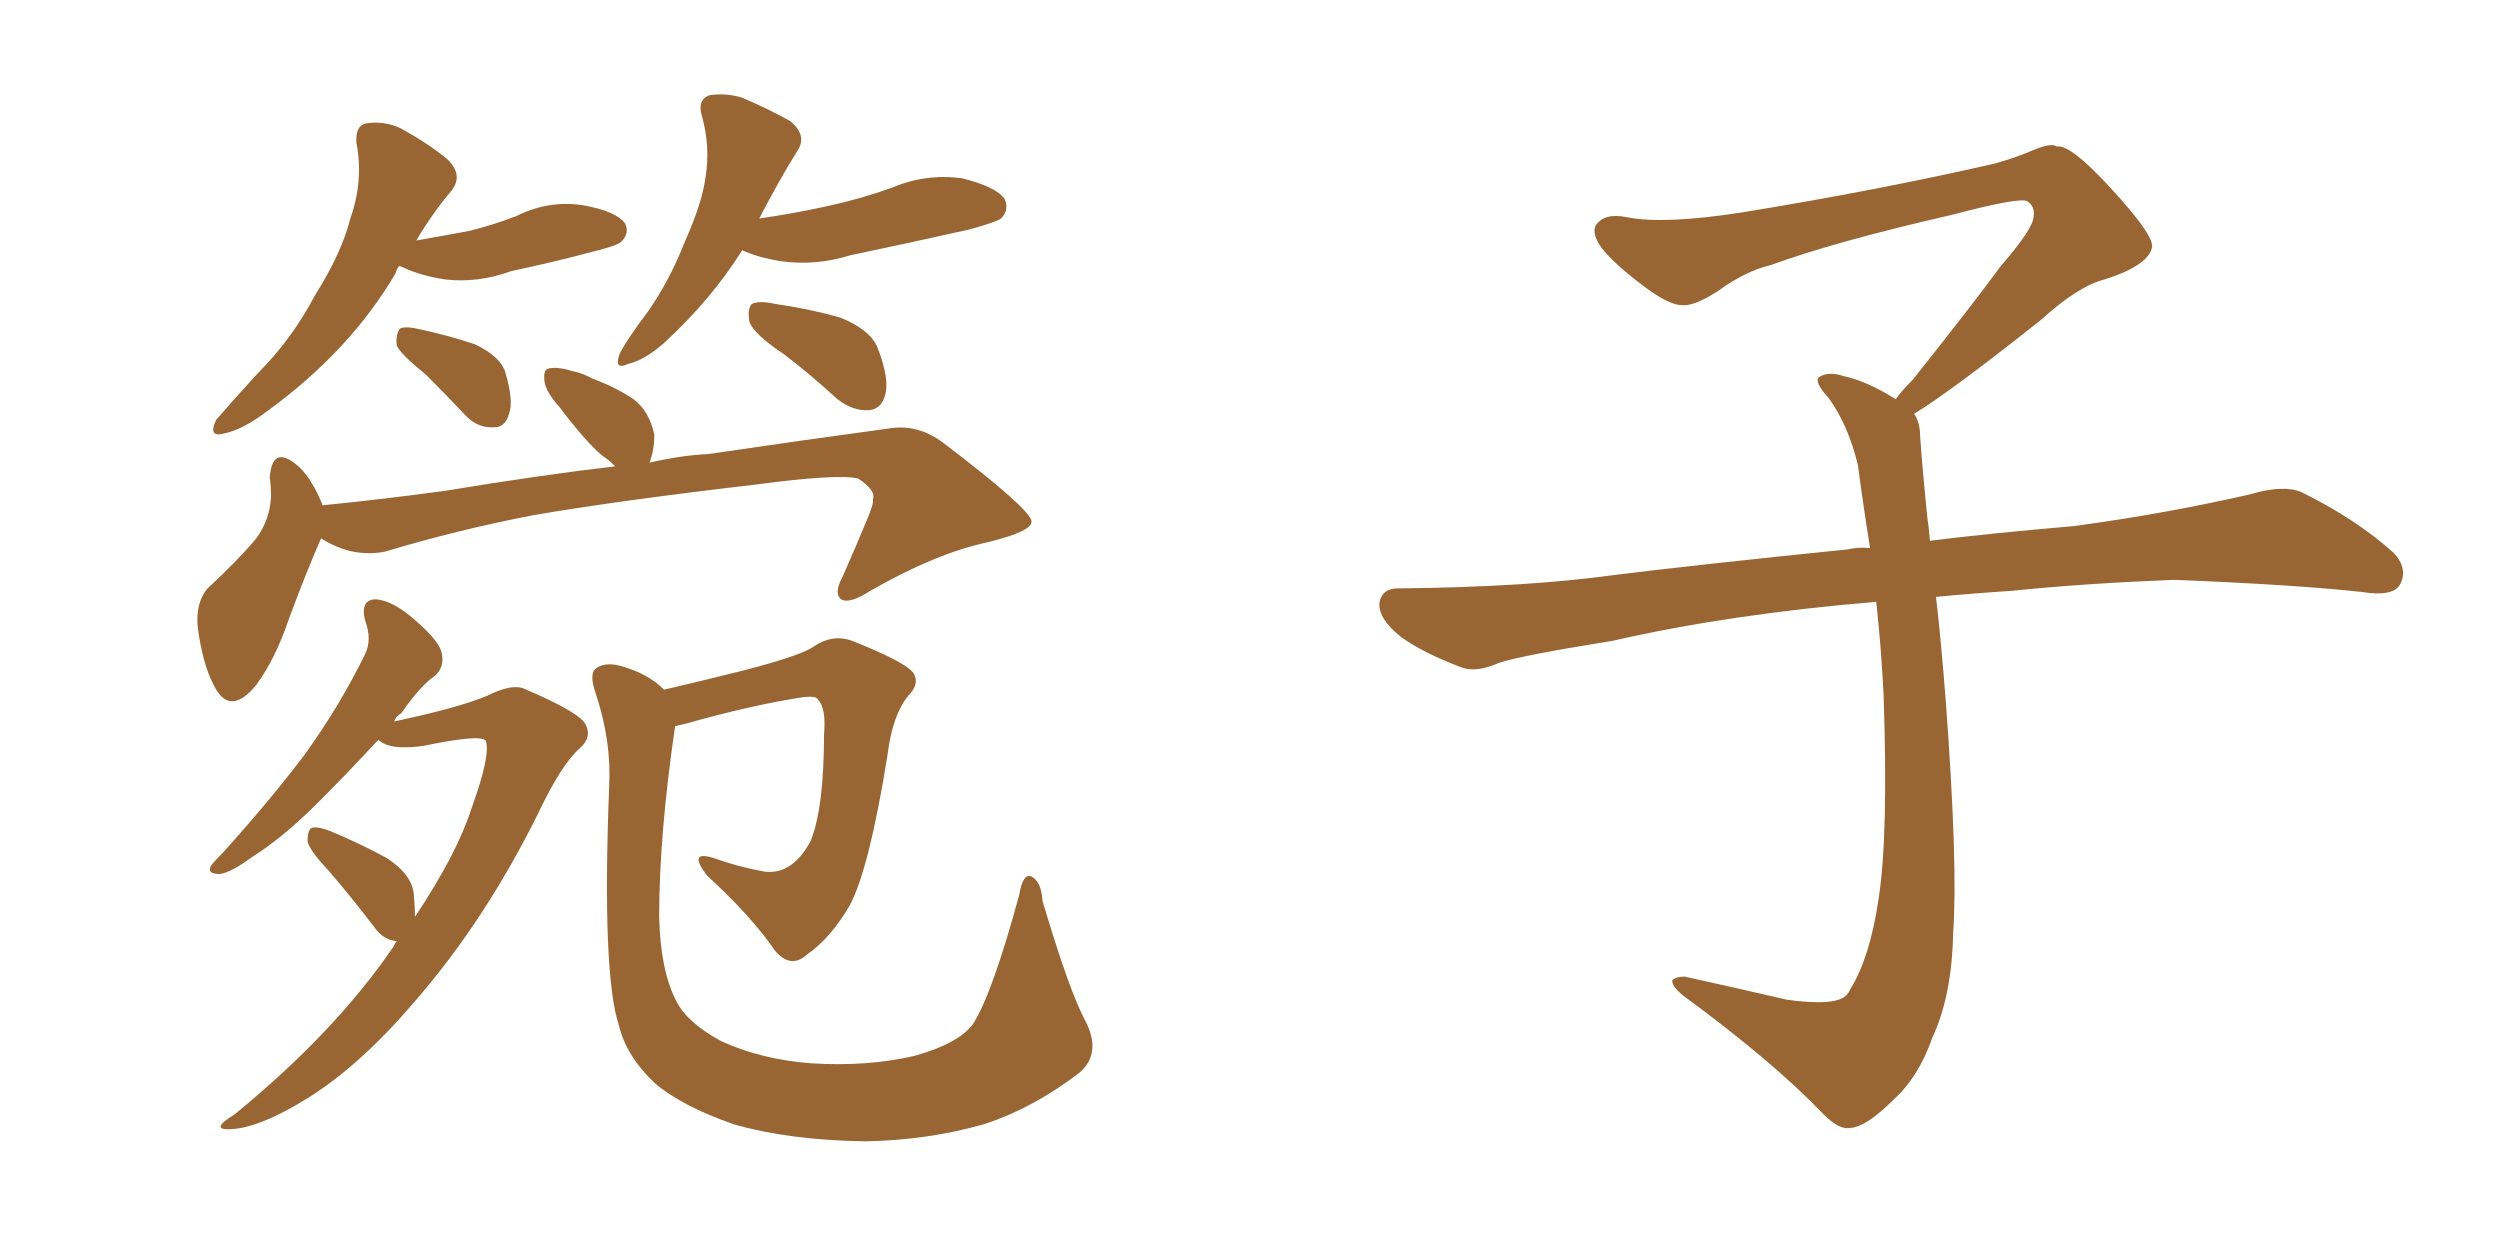 <svg xmlns="http://www.w3.org/2000/svg" xmlns:xlink="http://www.w3.org/1999/xlink" width="300" height="150"><path fill="#996633" padding="10" d="M47.90 31.93L47.90 31.93Q47.61 32.23 47.46 32.81L47.46 32.81Q42.04 42.04 32.23 49.22L32.23 49.22Q29.15 51.56 26.95 52.00L26.95 52.00Q24.90 52.59 25.93 50.39L25.93 50.39Q27.69 48.34 30.91 44.82L30.91 44.82Q35.01 40.72 37.79 35.45L37.79 35.45Q41.02 30.32 42.04 26.22L42.04 26.22Q43.65 21.68 42.77 17.14L42.77 17.14Q42.63 14.94 44.09 14.79L44.09 14.79Q46.14 14.50 48.05 15.38L48.05 15.38Q51.27 17.14 53.61 19.04L53.61 19.04Q55.66 20.95 54.20 22.85L54.20 22.85Q51.86 25.63 49.95 28.86L49.95 28.86Q53.32 28.27 56.40 27.69L56.40 27.69Q59.33 26.95 61.96 25.93L61.96 25.93Q65.77 24.02 69.87 24.61L69.87 24.61Q73.97 25.34 75 26.81L75 26.81Q75.59 27.98 74.56 29.00L74.56 29.00Q74.12 29.44 71.78 30.03L71.78 30.03Q66.36 31.49 61.38 32.52L61.38 32.52Q57.42 33.98 53.47 33.54L53.47 33.54Q50.54 33.11 48.34 32.08L48.34 32.08Q48.05 31.93 47.90 31.93ZM51.12 44.97L51.12 44.97Q48.05 42.48 47.61 41.46L47.61 41.46Q47.46 39.99 48.05 39.40L48.05 39.40Q48.78 39.11 50.54 39.55L50.54 39.55Q53.91 40.28 56.98 41.31L56.98 41.31Q60.06 42.77 60.64 44.68L60.64 44.68Q61.67 48.19 61.08 49.66L61.08 49.66Q60.64 51.27 59.33 51.27L59.33 51.27Q57.42 51.42 55.96 49.95L55.96 49.95Q53.47 47.31 51.12 44.97ZM89.06 30.03L89.06 30.03Q85.40 35.89 79.69 41.16L79.69 41.16Q77.34 43.21 75.44 43.65L75.44 43.65Q73.54 44.53 74.41 42.33L74.41 42.33Q75.44 40.43 77.78 37.35L77.78 37.35Q80.42 33.54 82.18 29.00L82.18 29.00Q84.23 24.46 84.67 21.24L84.67 21.24Q85.25 17.58 84.23 13.92L84.23 13.92Q83.64 12.01 85.11 11.43L85.11 11.43Q87.16 11.13 89.06 11.72L89.06 11.72Q92.14 13.04 94.78 14.50L94.78 14.50Q96.97 16.26 95.65 18.16L95.65 18.16Q93.46 21.68 91.11 26.22L91.11 26.22Q95.21 25.63 99.17 24.76L99.17 24.76Q103.27 23.88 106.93 22.56L106.93 22.56Q111.04 20.80 115.43 21.39L115.43 21.39Q119.53 22.41 120.56 23.88L120.56 23.88Q121.14 25.20 120.12 26.22L120.12 26.22Q119.53 26.66 116.31 27.54L116.31 27.54Q109.13 29.15 102.10 30.62L102.10 30.62Q97.85 31.93 93.75 31.35L93.75 31.35Q90.97 30.91 89.06 30.03ZM94.04 42.48L94.04 42.48Q90.53 40.14 89.94 38.67L89.94 38.67Q89.65 37.06 90.23 36.47L90.23 36.47Q91.11 36.04 93.02 36.47L93.02 36.47Q97.12 37.06 100.78 38.09L100.78 38.09Q104.44 39.55 105.32 41.75L105.32 41.75Q106.79 45.56 106.20 47.46L106.20 47.46Q105.76 49.07 104.30 49.22L104.30 49.22Q102.39 49.37 100.49 47.90L100.49 47.90Q97.12 44.82 94.04 42.48ZM38.53 64.60L38.53 64.60Q36.91 68.26 34.72 74.12L34.72 74.12Q33.11 78.96 30.76 82.18L30.76 82.18Q27.54 86.13 25.63 82.18L25.63 82.18Q24.32 79.69 23.73 75.29L23.73 75.29Q23.44 72.36 24.90 70.61L24.90 70.61Q28.42 67.38 30.76 64.60L30.76 64.60Q32.37 62.40 32.52 59.62L32.52 59.62Q32.52 58.30 32.37 57.28L32.37 57.28Q32.67 53.47 35.45 55.66L35.45 55.66Q37.21 56.98 38.67 60.50L38.67 60.50Q38.67 60.50 38.67 60.64L38.67 60.64Q46.00 59.91 53.47 58.89L53.47 58.89Q65.04 56.98 73.83 55.96L73.83 55.96Q73.10 55.22 72.22 54.64L72.22 54.64Q70.17 52.88 67.09 48.78L67.09 48.78Q65.48 47.02 65.33 45.70L65.33 45.70Q65.19 44.38 65.77 44.24L65.77 44.24Q66.80 43.95 68.70 44.53L68.70 44.53Q70.02 44.82 71.04 45.41L71.04 45.41Q73.83 46.44 76.03 47.90L76.03 47.90Q77.93 49.37 78.52 52.15L78.52 52.15Q78.52 54.05 77.93 55.52L77.93 55.52Q81.74 54.64 84.96 54.49L84.96 54.49Q96.97 52.73 106.64 51.42L106.64 51.42Q110.16 50.83 113.23 53.17L113.23 53.17Q123.63 61.08 123.78 62.55L123.78 62.55Q123.93 63.72 118.65 65.04L118.65 65.04Q112.35 66.36 104.44 70.90L104.44 70.90Q101.95 72.51 100.93 71.92L100.93 71.92Q100.05 71.19 101.07 69.29L101.07 69.29Q102.69 65.63 104.15 62.11L104.15 62.11Q104.88 60.35 104.74 59.91L104.74 59.91Q105.18 58.89 102.98 57.42L102.98 57.42Q100.49 56.84 90.67 58.15L90.67 58.15Q74.27 60.06 64.01 61.82L64.01 61.82Q54.93 63.57 46.14 66.21L46.14 66.21Q42.19 66.94 38.53 64.60ZM49.80 110.01L49.80 110.01Q54.79 102.54 56.54 97.12L56.54 97.12Q58.89 90.67 58.30 88.92L58.30 88.92Q57.86 88.04 50.83 89.50L50.83 89.50Q46.73 90.09 45.41 88.77L45.41 88.77Q41.46 93.02 38.23 96.24L38.23 96.24Q33.98 100.49 30.47 102.69L30.47 102.69Q27.69 104.74 26.37 104.88L26.37 104.88Q24.76 104.88 25.34 103.86L25.34 103.86Q25.78 103.27 26.81 102.25L26.81 102.25Q32.37 96.09 36.47 90.67L36.47 90.67Q40.72 84.81 43.80 78.52L43.80 78.52Q44.68 76.76 43.80 74.41L43.80 74.41Q43.21 71.92 45.12 71.92L45.12 71.92Q47.17 72.07 49.80 74.41L49.80 74.41Q52.88 77.05 53.03 78.52L53.03 78.52Q53.32 79.98 52.29 81.01L52.29 81.01Q50.39 82.32 48.19 85.55L48.19 85.55Q47.46 85.99 47.31 86.57L47.31 86.57Q54.93 84.96 58.45 83.50L58.45 83.50Q61.38 82.03 62.84 82.62L62.84 82.62Q69.73 85.55 70.31 87.01L70.31 87.01Q71.04 88.48 69.58 89.79L69.58 89.79Q67.38 91.70 64.60 97.56L64.60 97.56Q58.30 110.30 49.95 119.97L49.95 119.97Q43.36 127.73 37.06 131.69L37.06 131.69Q31.20 135.35 27.69 135.50L27.69 135.50Q25.05 135.64 28.13 133.74L28.13 133.74Q40.14 123.93 47.17 113.67L47.17 113.67Q47.46 113.09 47.61 112.94L47.61 112.94Q46.00 112.79 44.97 111.33L44.97 111.33Q42.19 107.67 39.40 104.44L39.40 104.44Q37.06 101.95 36.91 100.93L36.91 100.93Q36.91 99.46 37.50 99.32L37.50 99.32Q38.23 99.17 39.70 99.76L39.70 99.76Q43.21 101.22 46.44 102.98L46.44 102.98Q49.51 105.03 49.66 107.37L49.66 107.37Q49.80 108.98 49.80 110.01ZM130.22 122.46L130.22 122.46L130.22 122.46Q132.28 126.42 129.49 128.76L129.49 128.76Q123.93 133.01 118.07 134.91L118.07 134.91Q111.33 136.82 103.86 136.96L103.86 136.96Q94.63 136.82 88.04 134.91L88.04 134.91Q81.74 132.71 78.52 129.93L78.52 129.93Q75.15 126.71 74.27 123.05L74.27 123.05Q72.22 116.89 73.10 94.34L73.10 94.34Q73.39 88.92 71.48 83.20L71.48 83.20Q70.61 80.71 71.63 80.13L71.63 80.13Q72.80 79.39 74.71 79.98L74.71 79.98Q77.78 80.86 79.69 82.76L79.69 82.76Q84.08 81.74 89.36 80.42L89.36 80.42Q96.09 78.66 97.56 77.64L97.56 77.64Q99.90 76.03 102.25 76.90L102.25 76.90Q108.54 79.39 109.57 80.71L109.57 80.71Q110.45 82.03 108.98 83.50L108.98 83.50Q107.08 85.84 106.49 90.67L106.49 90.67Q104.30 104.30 101.95 108.69L101.95 108.69Q99.61 112.65 96.83 114.55L96.83 114.55Q94.92 116.31 93.02 114.11L93.02 114.11Q90.23 110.01 84.81 105.03L84.81 105.03Q82.47 101.95 85.69 102.98L85.69 102.98Q88.48 104.00 91.70 104.59L91.70 104.59Q95.07 105.03 97.27 100.93L97.27 100.93Q98.88 96.97 98.88 88.18L98.88 88.18Q99.17 84.96 98.14 83.94L98.14 83.94Q98.00 83.50 96.53 83.64L96.53 83.64Q90.53 84.52 82.18 86.87L82.18 86.87Q81.45 87.01 81.01 87.16L81.01 87.16Q79.10 100.20 79.10 110.01L79.10 110.01Q79.25 116.46 81.15 120.12L81.15 120.12Q82.47 122.75 86.57 124.95L86.57 124.95Q91.41 127.15 97.27 127.59L97.27 127.59Q104.00 128.03 109.72 126.71L109.72 126.71Q114.99 125.24 116.75 122.90L116.75 122.90Q119.09 119.24 122.31 107.37L122.31 107.37Q122.75 104.74 123.78 105.18L123.78 105.18Q124.95 105.76 125.10 108.11L125.10 108.11Q128.32 118.95 130.22 122.46ZM229.69 49.66L229.69 49.66L229.69 49.66Q230.42 50.68 230.42 52.44L230.42 52.44Q230.71 56.54 231.30 62.26L231.30 62.26Q231.45 63.13 231.59 64.89L231.59 64.89Q238.62 64.01 248.88 63.13L248.88 63.13Q259.72 61.67 269.97 59.33L269.97 59.33Q273.93 58.15 276.12 59.03L276.12 59.03Q282.71 62.26 287.26 66.36L287.26 66.36Q289.01 68.26 287.99 70.17L287.99 70.17Q287.11 71.63 283.45 71.04L283.45 71.04Q275.54 70.17 260.89 69.58L260.89 69.58Q249.90 70.02 241.41 70.90L241.41 70.90Q236.87 71.19 232.32 71.63L232.32 71.63Q232.91 76.61 233.50 84.23L233.50 84.23Q234.96 103.86 234.38 111.91L234.38 111.91Q234.23 119.53 231.88 124.51L231.88 124.51Q230.27 129.20 227.20 131.98L227.20 131.98Q223.97 135.21 222.07 135.35L222.07 135.35Q220.75 135.64 218.85 133.74L218.85 133.74Q212.84 127.44 201.86 119.38L201.86 119.38Q200.54 118.21 200.68 117.63L200.68 117.63Q201.12 117.19 202.15 117.19L202.15 117.19Q208.15 118.51 214.45 119.97L214.45 119.97Q218.85 120.56 220.61 119.97L220.61 119.97Q221.63 119.68 222.07 118.65L222.07 118.65Q224.41 114.84 225.44 107.81L225.44 107.81Q226.61 100.20 226.03 83.35L226.03 83.35Q225.73 77.49 225.15 72.22L225.15 72.22Q207.57 73.68 193.51 76.90L193.51 76.90Q182.52 78.66 179.88 79.54L179.88 79.54Q177.25 80.71 175.49 80.13L175.49 80.13Q170.80 78.37 168.16 76.46L168.16 76.46Q165.38 74.27 165.53 72.36L165.53 72.36Q165.82 70.61 167.72 70.61L167.72 70.61Q183.25 70.46 193.80 68.99L193.80 68.99Q203.17 67.82 221.78 65.92L221.78 65.92Q222.95 65.63 224.41 65.77L224.41 65.77Q223.54 60.35 222.95 55.81L222.95 55.81Q221.78 50.98 219.43 47.75L219.43 47.75Q217.68 45.85 218.26 45.26L218.26 45.26Q219.43 44.53 221.19 45.12L221.19 45.12Q223.97 45.70 227.49 47.90L227.49 47.90Q228.22 46.88 229.54 45.56L229.54 45.56Q236.43 36.91 240.09 31.93L240.09 31.93Q244.04 27.39 244.04 25.93L244.04 25.93Q244.19 24.76 243.31 24.17L243.31 24.17Q242.58 23.58 234.23 25.78L234.23 25.78Q220.17 29.00 212.55 31.79L212.55 31.79Q209.47 32.52 206.25 34.86L206.25 34.86Q203.32 36.77 201.86 36.62L201.86 36.62Q200.24 36.62 197.17 34.28L197.17 34.28Q193.65 31.64 192.19 29.74L192.19 29.74Q191.02 28.13 191.46 27.10L191.46 27.10Q192.48 25.49 195.26 26.07L195.26 26.07Q199.66 26.95 209.03 25.49L209.03 25.49Q225.29 22.85 239.36 19.63L239.36 19.63Q241.99 18.90 244.34 17.87L244.34 17.87Q246.24 17.14 246.83 17.58L246.83 17.58Q248.44 17.29 253.27 22.56L253.27 22.56Q258.40 28.13 258.25 29.59L258.25 29.59Q257.96 31.79 252.54 33.54L252.54 33.54Q249.46 34.28 244.92 38.38L244.92 38.38Q234.23 46.88 229.69 49.66Z"/></svg>